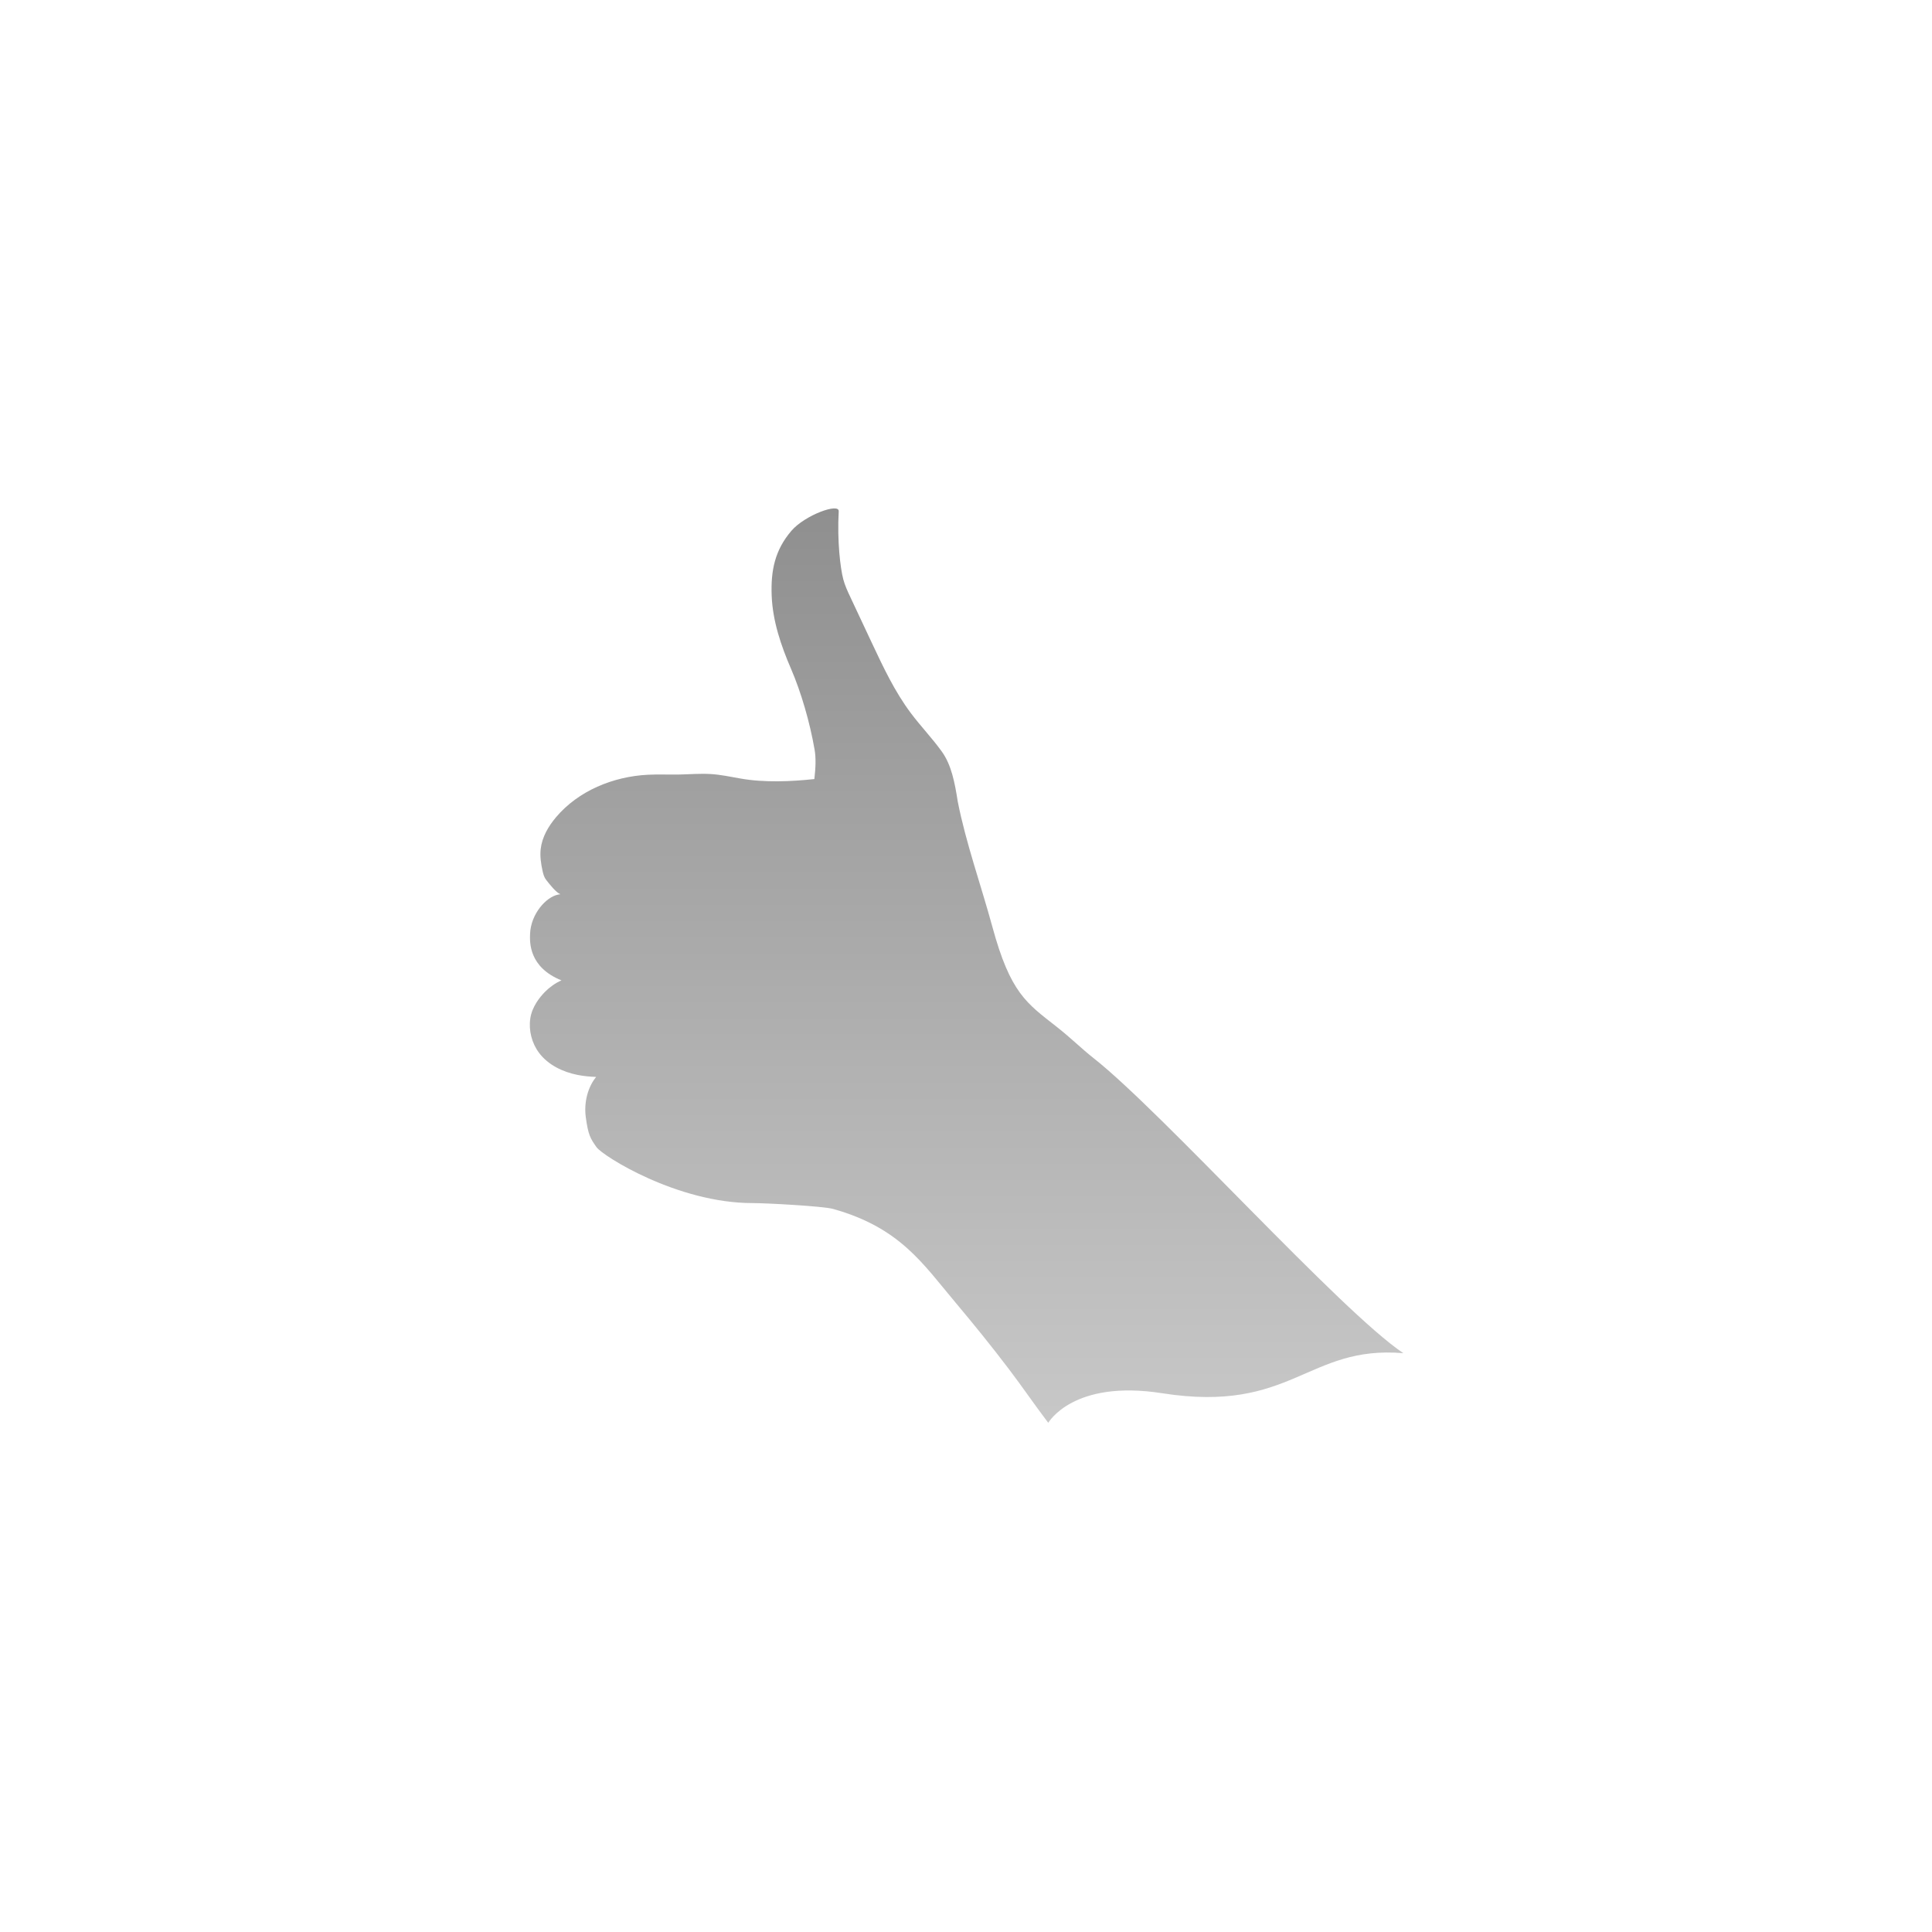 <svg width="361" height="361" viewBox="0 0 361 361" fill="none" xmlns="http://www.w3.org/2000/svg">
<rect width="361" height="361" fill="white"/>
<path opacity="0.5" d="M262.21 252.841C250.48 244.973 217.16 207.804 204.329 197.707C201.942 195.829 200.343 194.143 197.388 191.817C191.833 187.447 188.799 185.581 185.423 173.16C183.379 165.642 180.46 157.433 178.961 149.787C178.416 146.291 177.784 142.933 175.982 140.433C174.183 137.932 172.032 135.7 170.184 133.234C167.179 129.218 165.029 124.644 162.898 120.108C161.566 117.27 160.232 114.429 158.9 111.591C158.386 110.497 157.869 109.393 157.564 108.225C157.026 106.171 156.412 101.173 156.715 95.573C156.906 93.865 150.396 96.247 147.886 99.173C144.799 102.769 144.006 106.577 144.191 111.307C144.375 116.038 145.924 120.614 147.802 124.962C149.68 129.31 151.325 134.962 152.203 140.039C152.478 141.505 152.416 143.451 152.165 145.569C147.89 146.031 142.817 146.261 138.363 145.469C136.527 145.143 134.698 144.755 132.838 144.635C130.866 144.509 128.89 144.685 126.914 144.723C124.96 144.761 123.004 144.665 121.052 144.765C114.58 145.093 108.084 147.751 103.905 152.689C102.459 154.397 101.279 156.423 101.031 158.647C100.878 160.013 101.083 161.398 101.382 162.74C101.512 163.328 101.673 163.932 102.046 164.404C102.69 165.224 103.903 166.78 104.71 167.088C104.577 167.108 104.443 167.128 104.311 167.154C102.024 167.588 99.191 170.79 99.046 174.48C98.982 176.106 98.822 180.726 104.915 183.19C103.823 183.636 102.621 184.525 101.851 185.311C100.878 186.301 99.406 188.089 99.085 190.323C98.764 192.559 99.365 194.911 100.72 196.721C102.415 198.989 105.149 200.303 107.932 200.853C109.073 201.077 110.229 201.187 111.392 201.227C109.876 203.071 109.073 205.915 109.458 208.762C109.906 212.072 110.313 212.74 111.471 214.366C112.628 215.992 126.539 224.798 140.582 224.798C143.116 224.798 153.818 225.37 155.676 225.894C168.198 229.42 172.387 236.077 178.62 243.483C181.962 247.453 185.371 251.675 188.507 255.81C191.283 259.47 192.956 262.012 195.865 265.85C195.967 265.774 200.511 257.726 217.164 260.332C241.439 264.132 244.247 251.331 262.214 252.845L262.21 252.841Z" fill="url(#paint0_linear_2388_1645)"/>
<defs>
<linearGradient id="paint0_linear_2388_1645" x1="180.607" y1="95" x2="180.607" y2="265.85" gradientUnits="userSpaceOnUse">
<stop stop-color="#202020"/>
<stop offset="1" stop-color="#919191"/>
</linearGradient>
</defs>
</svg>
